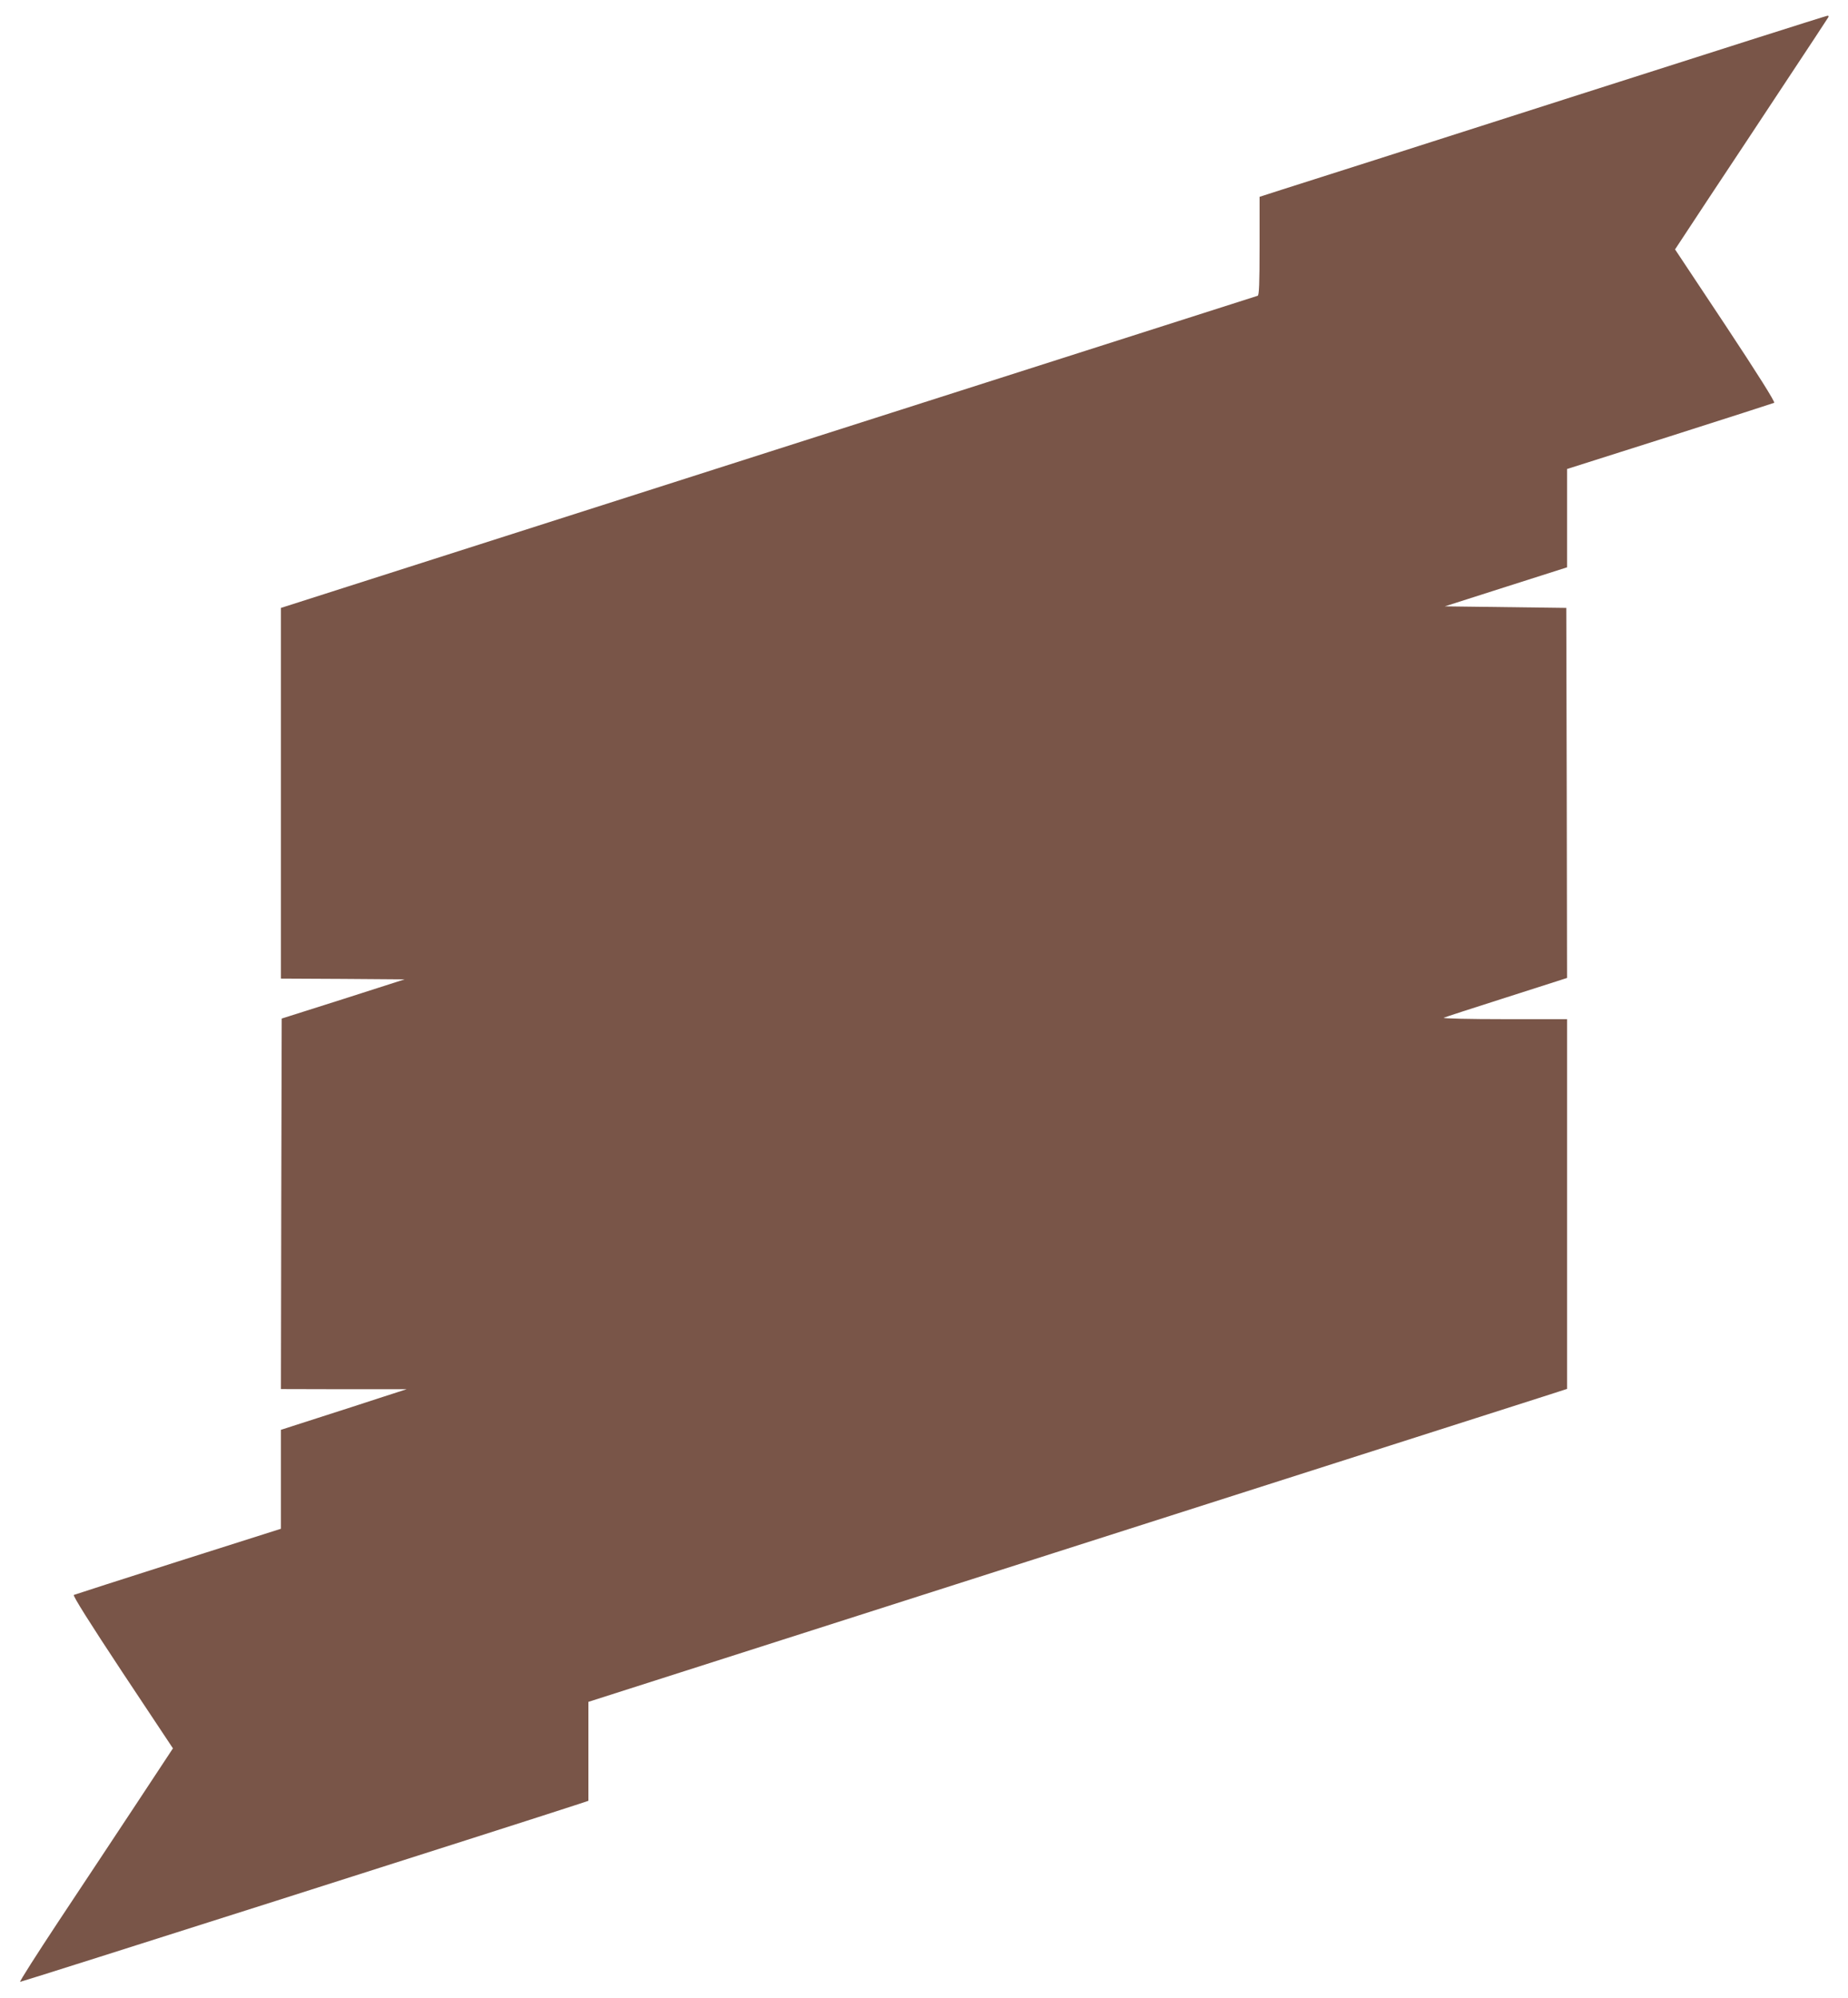 <?xml version="1.0" standalone="no"?>
<!DOCTYPE svg PUBLIC "-//W3C//DTD SVG 20010904//EN"
 "http://www.w3.org/TR/2001/REC-SVG-20010904/DTD/svg10.dtd">
<svg version="1.0" xmlns="http://www.w3.org/2000/svg"
 width="1184pt" height="1280pt" viewBox="0 0 1184 1280"
 preserveAspectRatio="xMidYMid meet">
<g transform="translate(0,1280) scale(0.1,-0.1)"
fill="#795548" stroke="none">
<path d="M10025 12164 c-918 -294 -1734 -555 -1812 -579 l-143 -46 0 -315 c0
-243 -3 -316 -12 -319 -7 -2 -1418 -453 -3136 -1002 l-3122 -998 0 -1187 0
-1188 396 -2 396 -3 -393 -126 -394 -125 -3 -1187 -2 -1187 402 -1 403 0 -170
-55 c-93 -31 -275 -89 -402 -130 l-233 -75 0 -317 0 -317 -658 -209 c-361
-115 -662 -212 -669 -215 -8 -4 104 -182 311 -495 l324 -488 -242 -367 c-133
-201 -355 -537 -494 -746 -138 -209 -248 -381 -243 -383 6 -2 3194 1013 3578
1139 l63 21 0 317 0 317 2983 954 c1640 524 3051 975 3135 1002 l152 49 0
1184 0 1185 -402 0 c-222 0 -396 4 -388 9 8 4 189 63 403 131 l387 124 -2
1185 -3 1186 -389 5 -389 5 391 125 392 125 0 315 0 315 658 209 c361 115 662
212 669 215 8 4 -104 182 -311 495 l-324 488 222 337 c123 185 342 516 487
736 146 220 268 406 272 413 5 7 3 12 -5 11 -7 0 -764 -241 -1683 -535z"/>
</g>
</svg>
